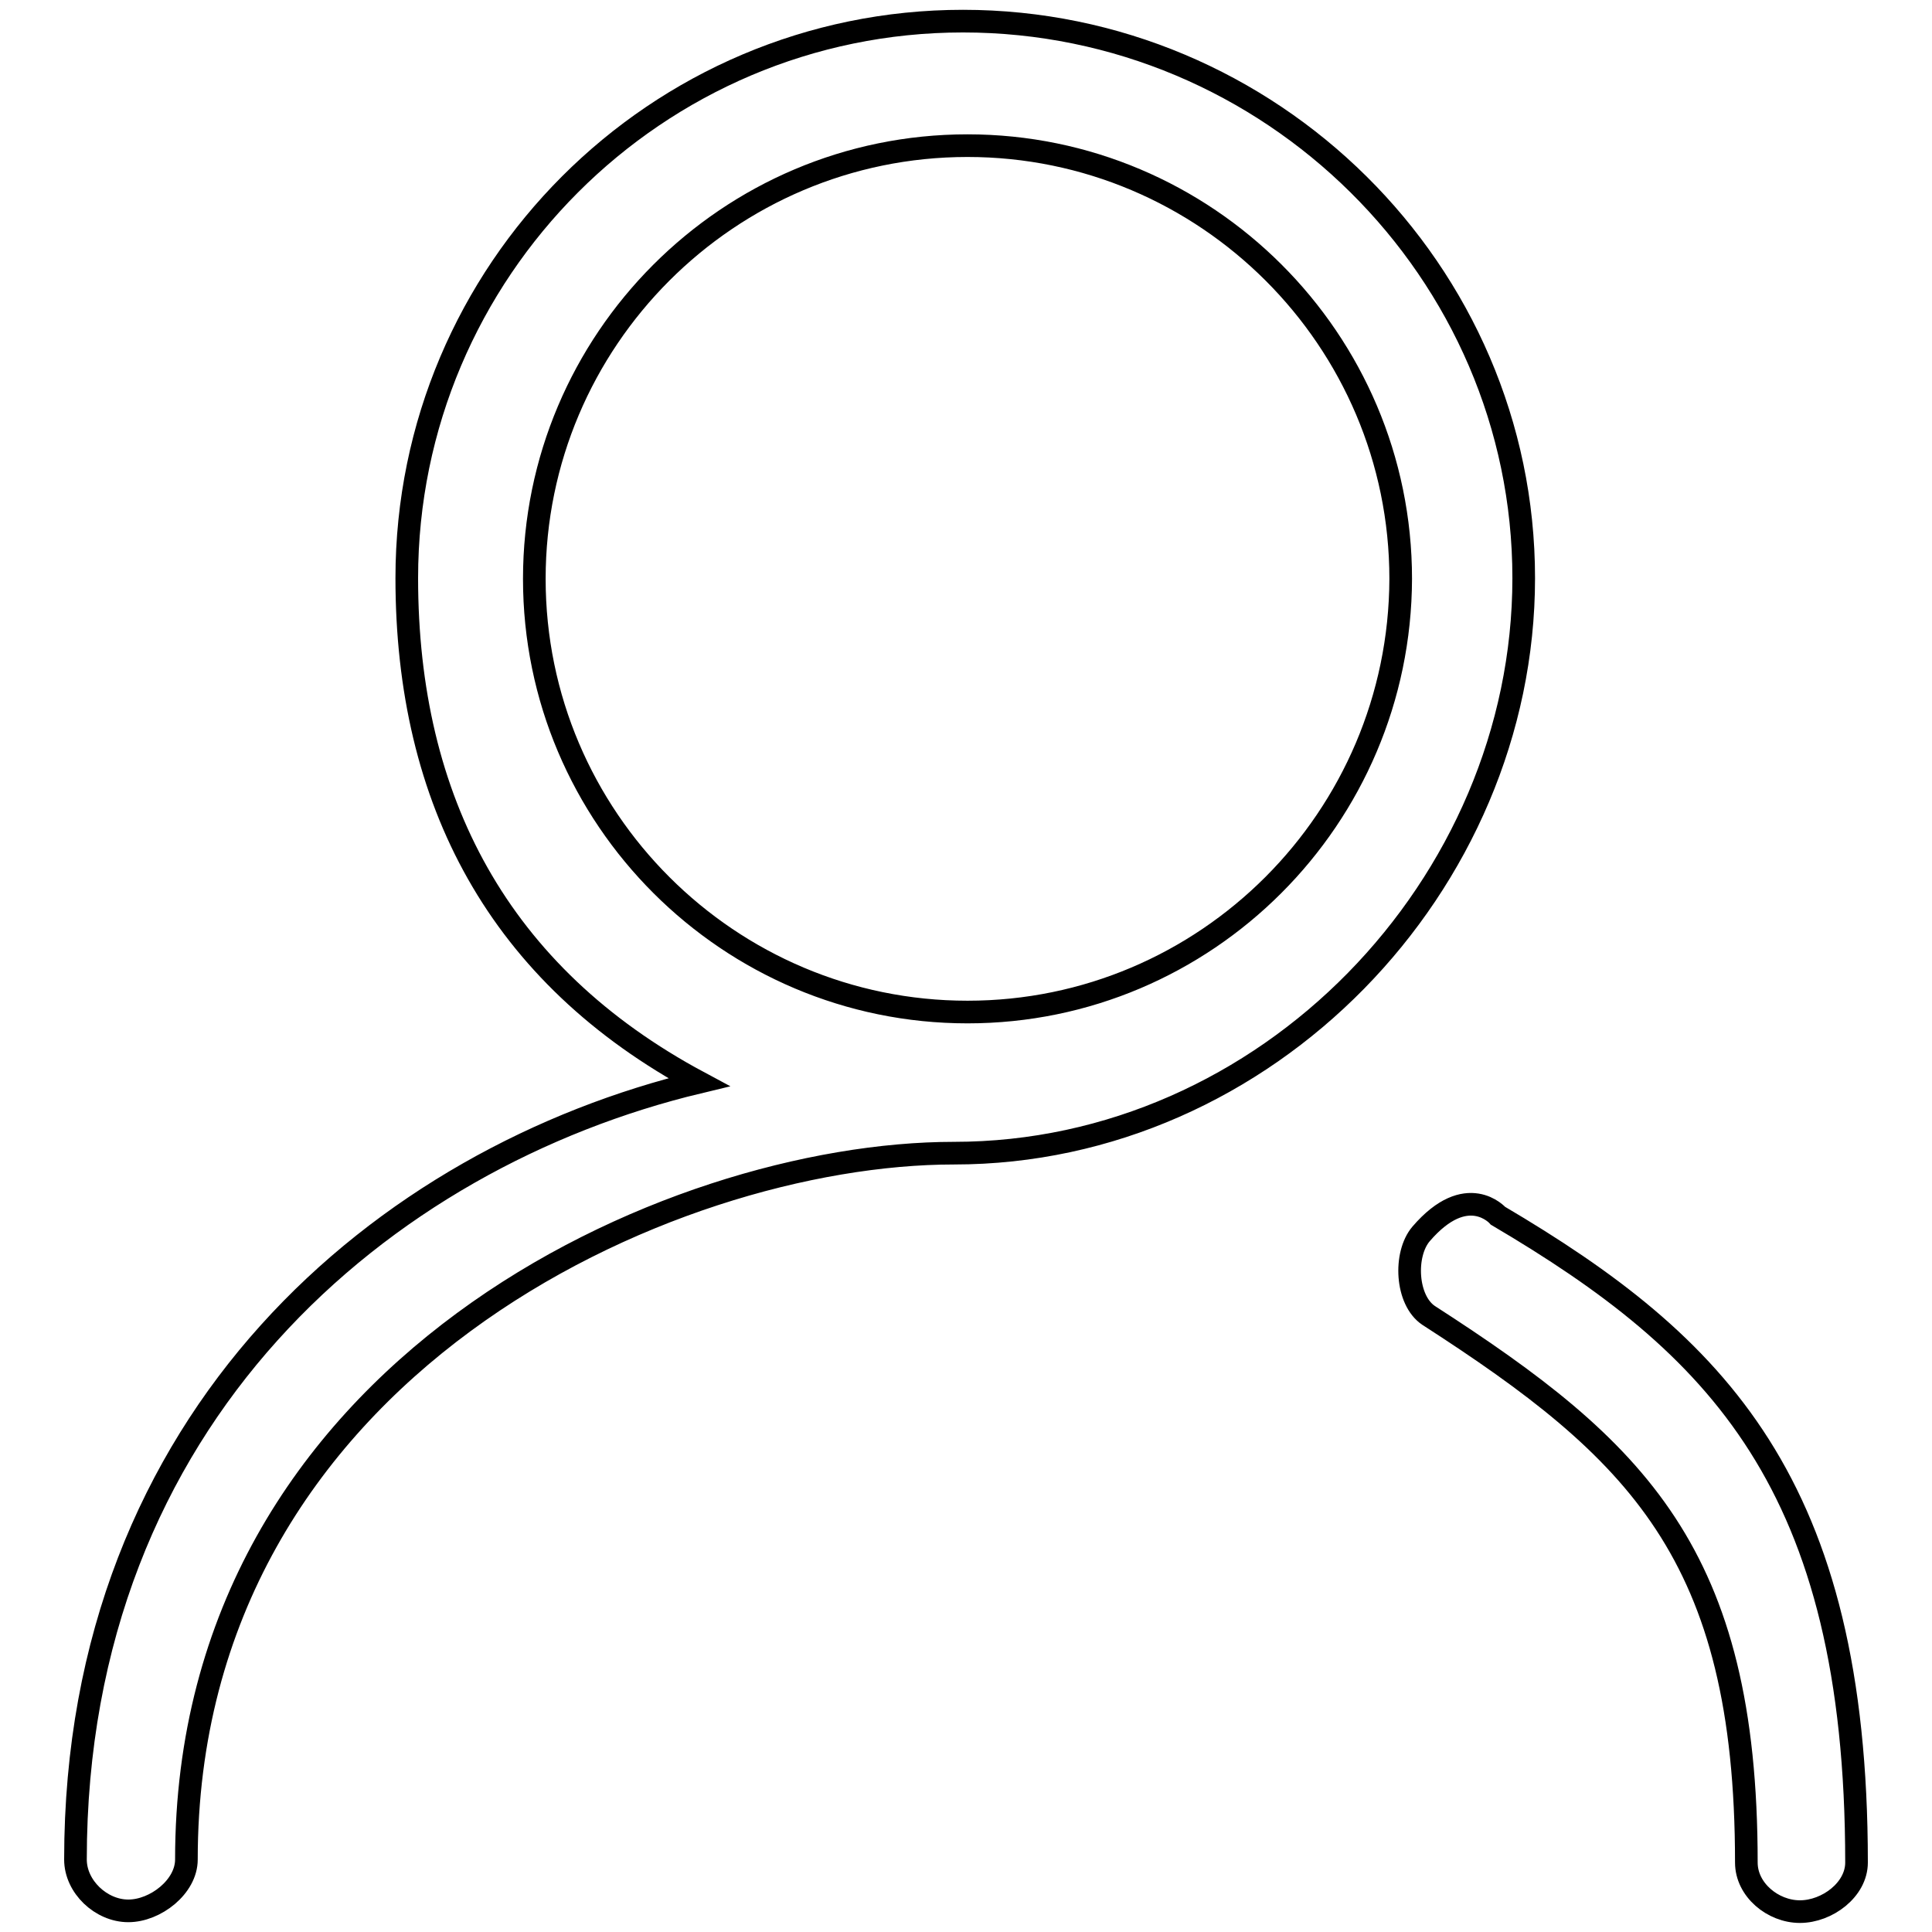 <?xml version="1.0" encoding="utf-8"?>
<!-- Svg Vector Icons : http://www.onlinewebfonts.com/icon -->
<!DOCTYPE svg PUBLIC "-//W3C//DTD SVG 1.1//EN" "http://www.w3.org/Graphics/SVG/1.1/DTD/svg11.dtd">
<svg version="1.1" xmlns="http://www.w3.org/2000/svg" xmlns:xlink="http://www.w3.org/1999/xlink" x="0px" y="0px" viewBox="0 0 256 256" enable-background="new 0 0 256 256" xml:space="preserve">
<g><g><path stroke-width="3" fill-opacity="0" stroke="#000000"  d="M127.6,2.8C87,2.8,53.9,35.9,53.9,76.6c0,29.5,12.2,52.6,38.7,66.8C50.9,153.4,10,187.6,10,246.4c0,3.6,3.4,6.8,7,6.8c3.6,0,7.7-3.2,7.7-6.8c0-65.1,64.1-93.6,101.7-93.6c41.4,0,75.5-35.5,75.5-76.2S168.3,2.8,127.6,2.8z M128.2,134.1c-31.6,0-57.4-25.7-57.4-57.4c0-31.6,25.7-57.4,57.4-57.4c31.6,0,57.4,25.7,57.4,57.4C185.5,108.4,159.8,134.1,128.2,134.1z M198.5,161.1c0,0-4.1-4.7-10.2,2.4c-2.3,2.7-2,8.8,1,10.8c27.6,17.8,42.1,31.6,42.1,72.5c0,3.6,3.5,6.5,7.1,6.5c3.6,0,7.5-2.9,7.5-6.5C246,196.6,227.5,178.2,198.5,161.1z"/></g></g>
</svg>